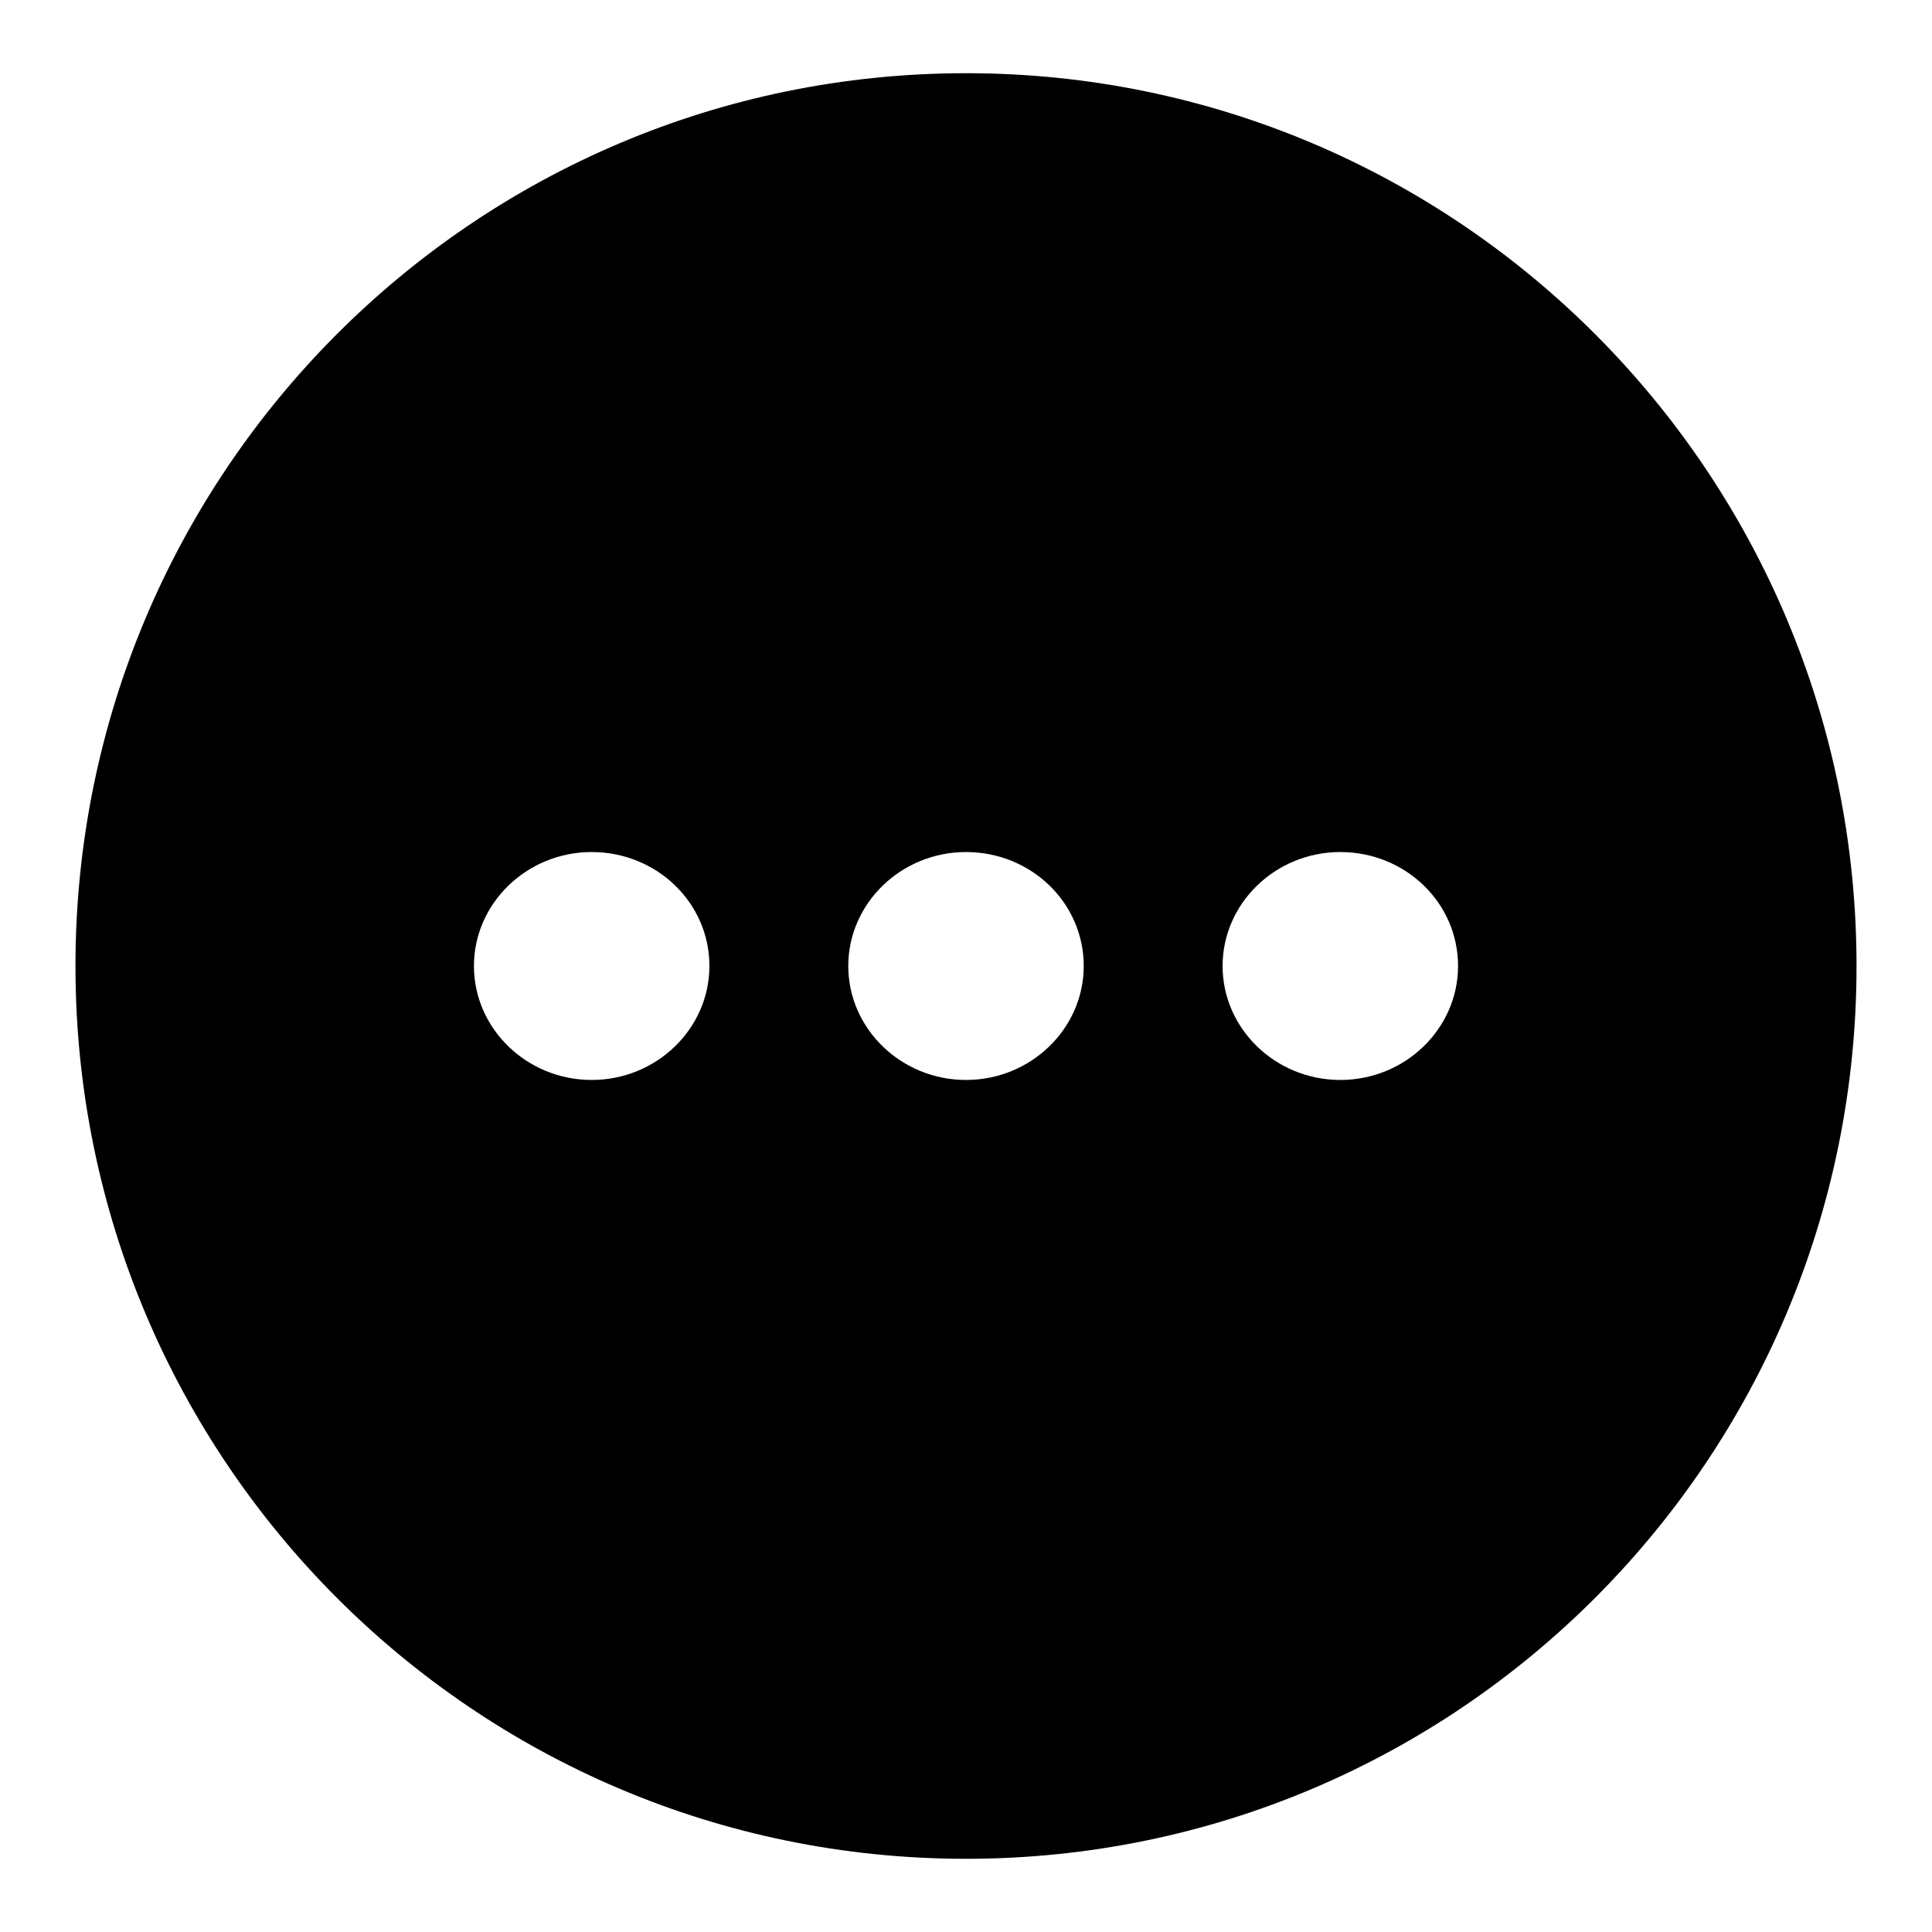 <?xml version="1.0" encoding="utf-8"?>
<!-- Svg Vector Icons : http://www.onlinewebfonts.com/icon -->
<!DOCTYPE svg PUBLIC "-//W3C//DTD SVG 1.1//EN" "http://www.w3.org/Graphics/SVG/1.1/DTD/svg11.dtd">
<svg version="1.1" xmlns="http://www.w3.org/2000/svg" xmlns:xlink="http://www.w3.org/1999/xlink" x="0px" y="0px" viewBox="0 0 256 256" enable-background="new 0 0 256 256" xml:space="preserve">
<g><g><path fill="#000000" d="M128,9.7C62.8,9.7,10,62.7,10,128c0,65.3,52.8,118.3,118,118.3c65.2,0,118-53,118-118.3C246,62.7,193.2,9.7,128,9.7z M78.4,143.1c-8.6,0-15.6-6.8-15.6-15.1s7-15.1,15.6-15.1c8.6,0,15.6,6.7,15.6,15.1C94,136.3,87,143.1,78.4,143.1z M128,143.1c-8.6,0-15.6-6.8-15.6-15.1s7-15.1,15.6-15.1s15.6,6.7,15.6,15.1C143.6,136.3,136.6,143.1,128,143.1z M177.6,143.1c-8.6,0-15.6-6.8-15.6-15.1s7-15.1,15.6-15.1c8.6,0,15.6,6.7,15.6,15.1C193.2,136.3,186.2,143.1,177.6,143.1z"/></g></g>
</svg>